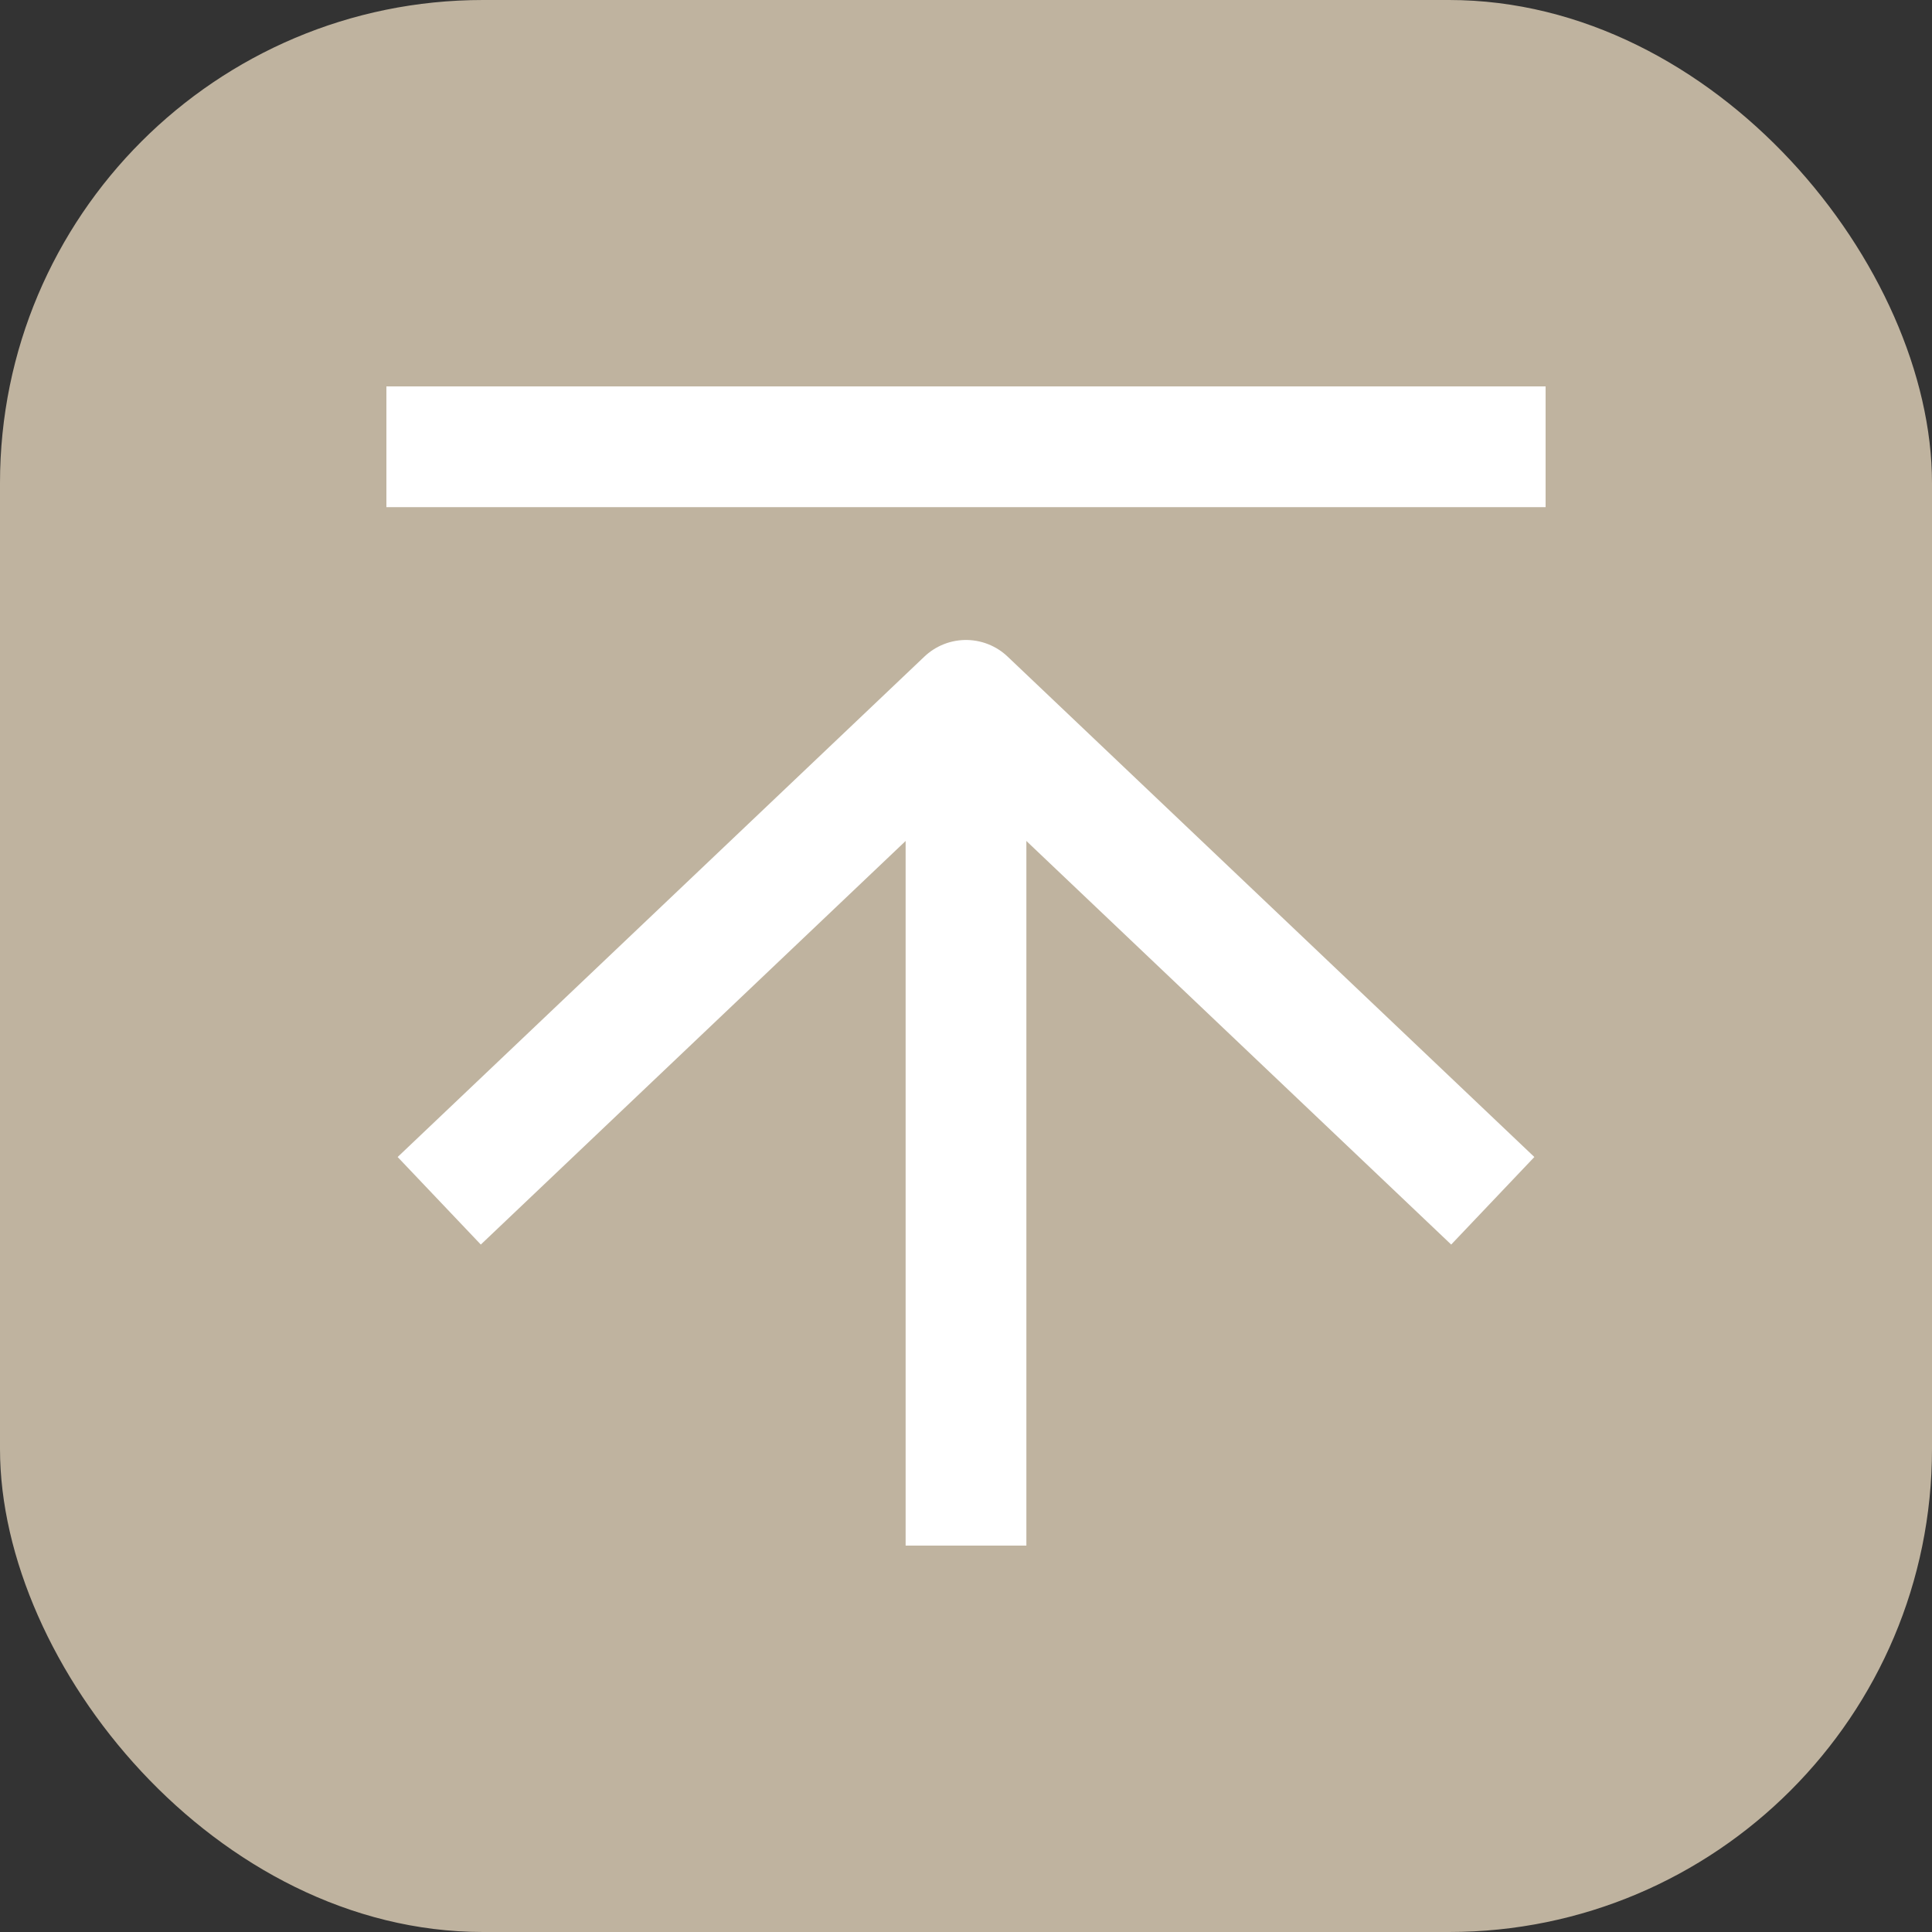 <svg xmlns="http://www.w3.org/2000/svg" width="80" height="80" viewBox="0 0 80 80" fill="none">
  <rect x="0" y="0" width="80" height="80" fill="#333333" stroke="none"/>
  <rect width="80" height="80" rx="20" fill="#BFB39F"/>
  <line x1="64" y1="18.5" x2="16" y2="18.5" stroke="white" stroke-width="5"/>
  <path d="M20 48L40 29L60 48" stroke="white" stroke-width="5" stroke-linecap="square" stroke-linejoin="round"/>
  <path d="M40 64L40 29" stroke="white" stroke-width="5" stroke-linejoin="bevel"/>
</svg>
